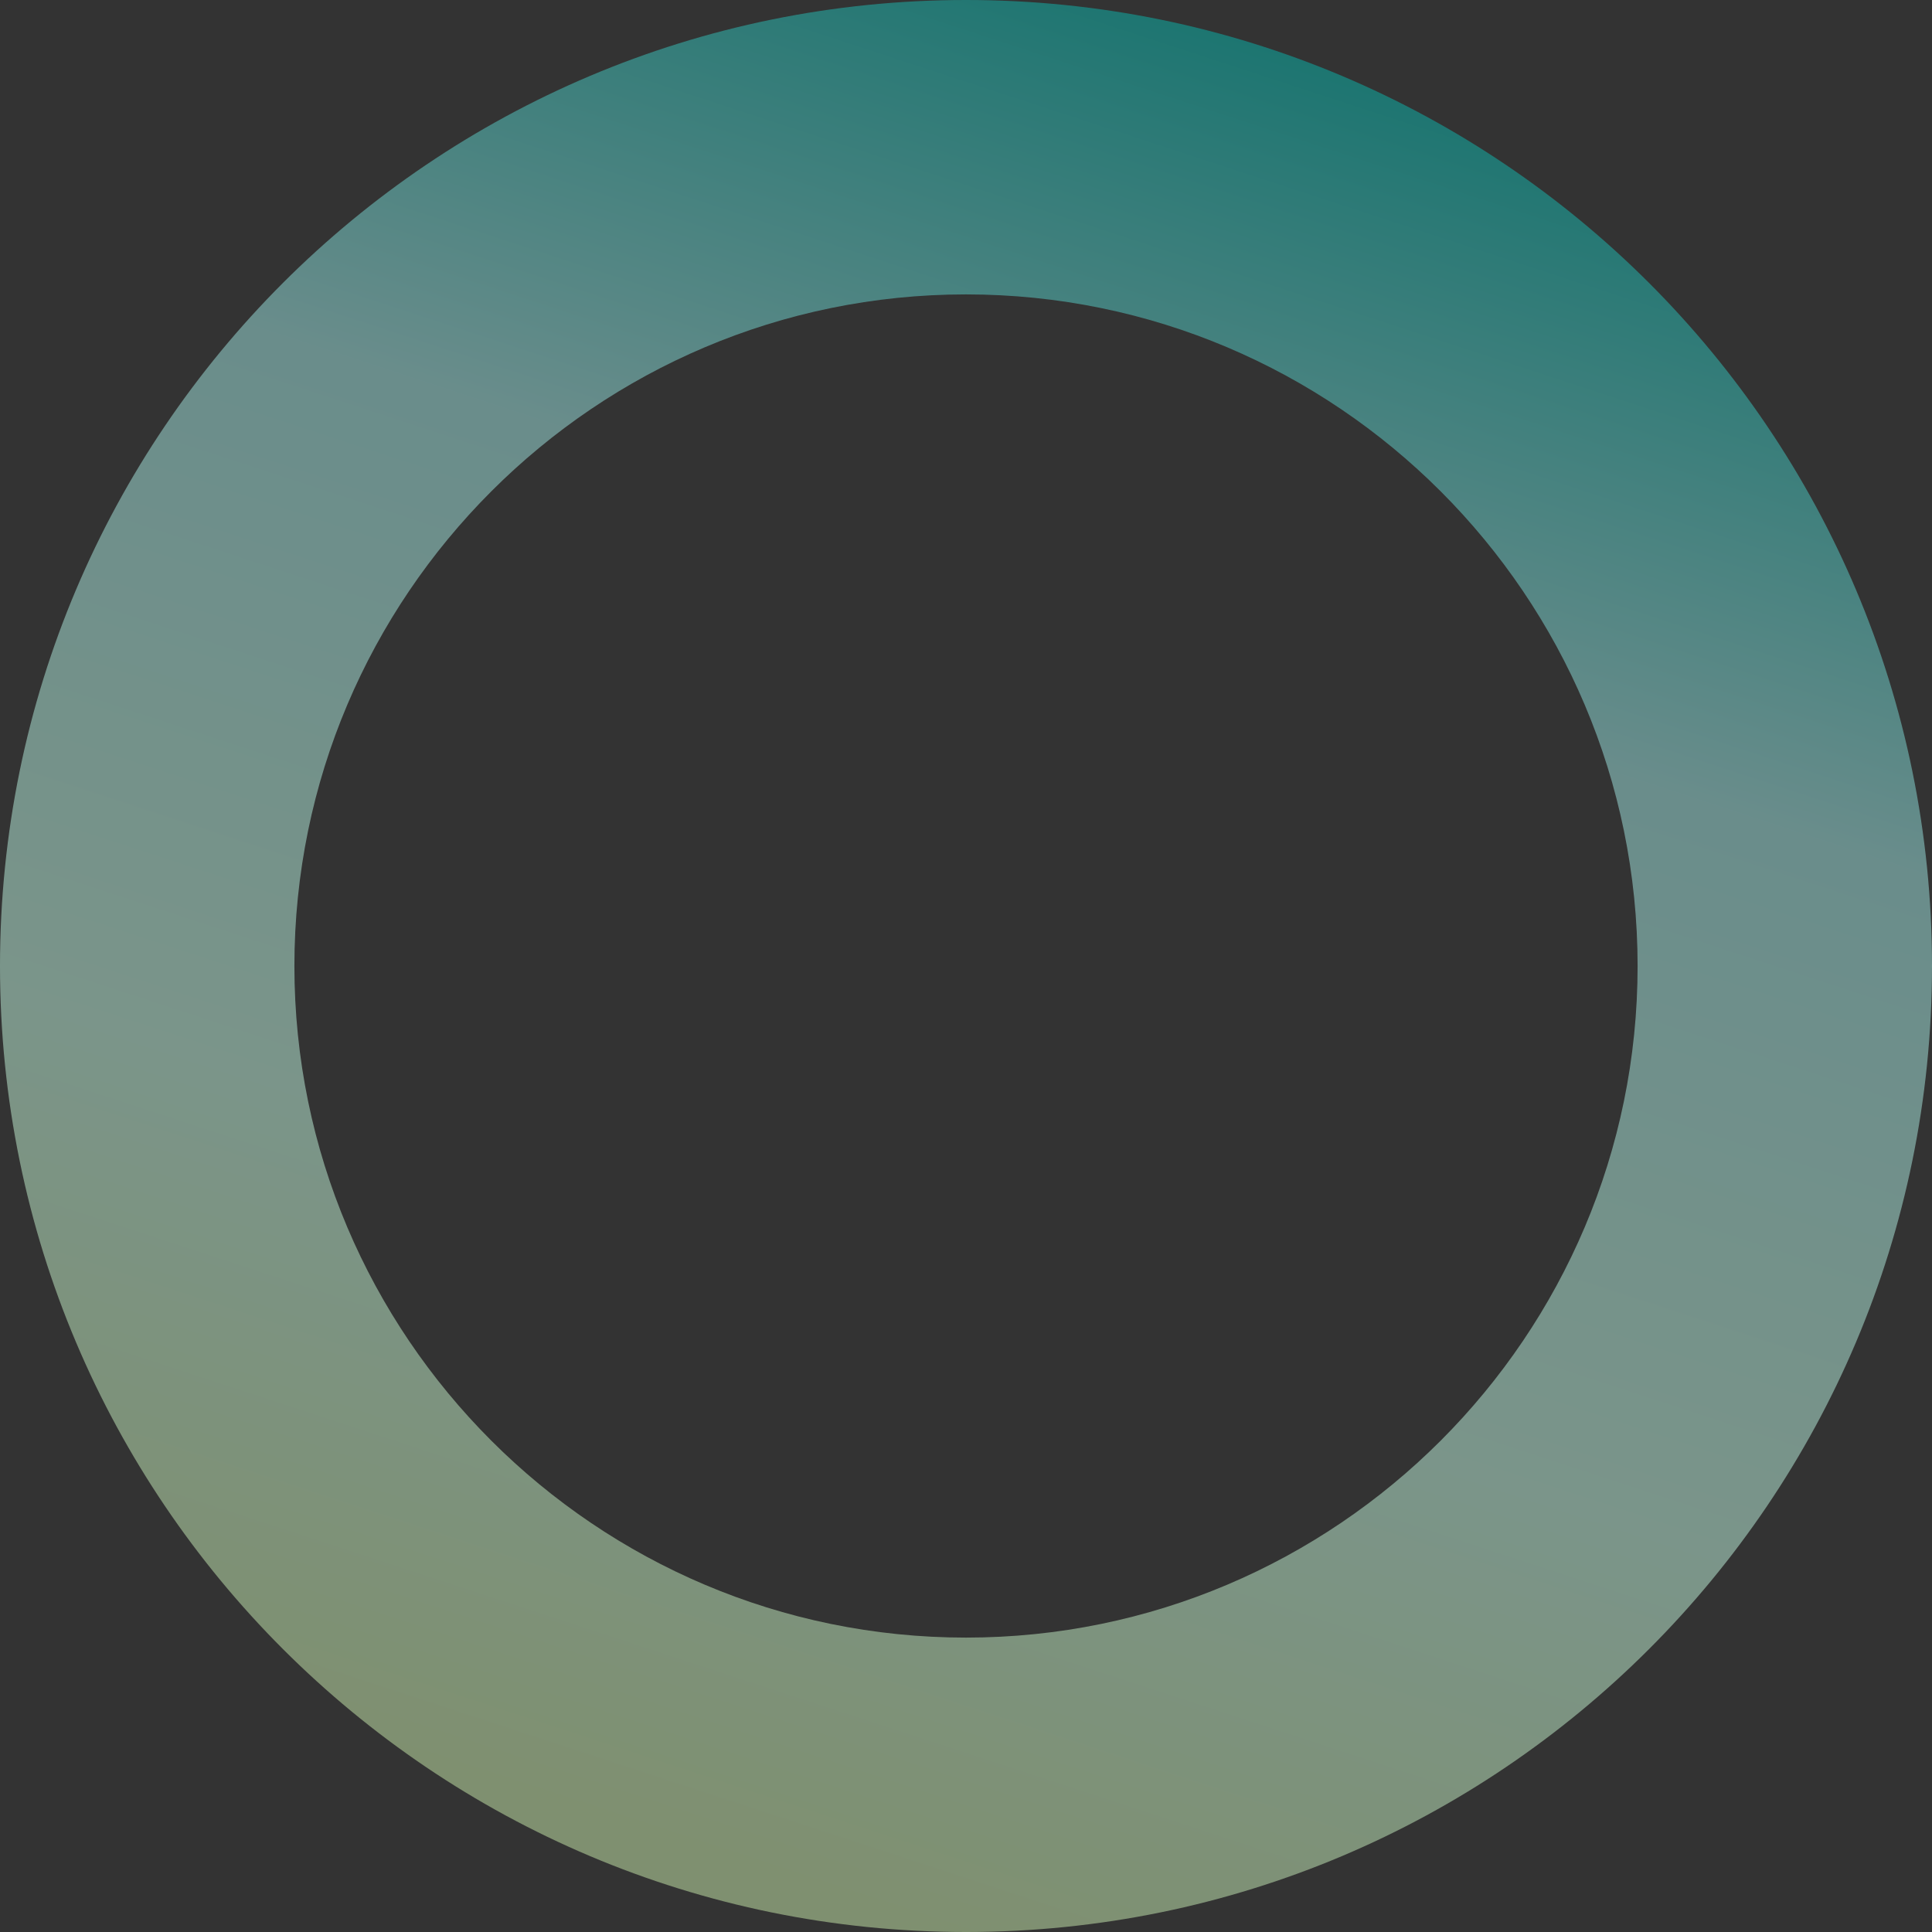 <svg xmlns="http://www.w3.org/2000/svg" xmlns:xlink="http://www.w3.org/1999/xlink" width="400" height="400" viewBox="0 0 400 400"><rect x="0" y="0" width="400" height="400" fill="#333333" stroke="none"/><defs><linearGradient id="a" x1="0.363" y1="0.955" x2="0.669" y2="0.022" gradientUnits="objectBoundingBox"><stop offset="0" stop-color="#cceeae"/><stop offset="0.31" stop-color="#c4f8e1"/><stop offset="0.686" stop-color="#a1e8e5"/><stop offset="1" stop-color="#02b7ae"/></linearGradient></defs><path d="M200,60.952C123.329,60.952,60.952,123.329,60.952,200S123.329,339.048,200,339.048,339.048,276.671,339.048,200,276.671,60.952,200,60.952M200,0C310.457,0,400,89.543,400,200S310.457,400,200,400,0,310.457,0,200,89.543,0,200,0Z" opacity="0.5" fill="url(#a)"/></svg>